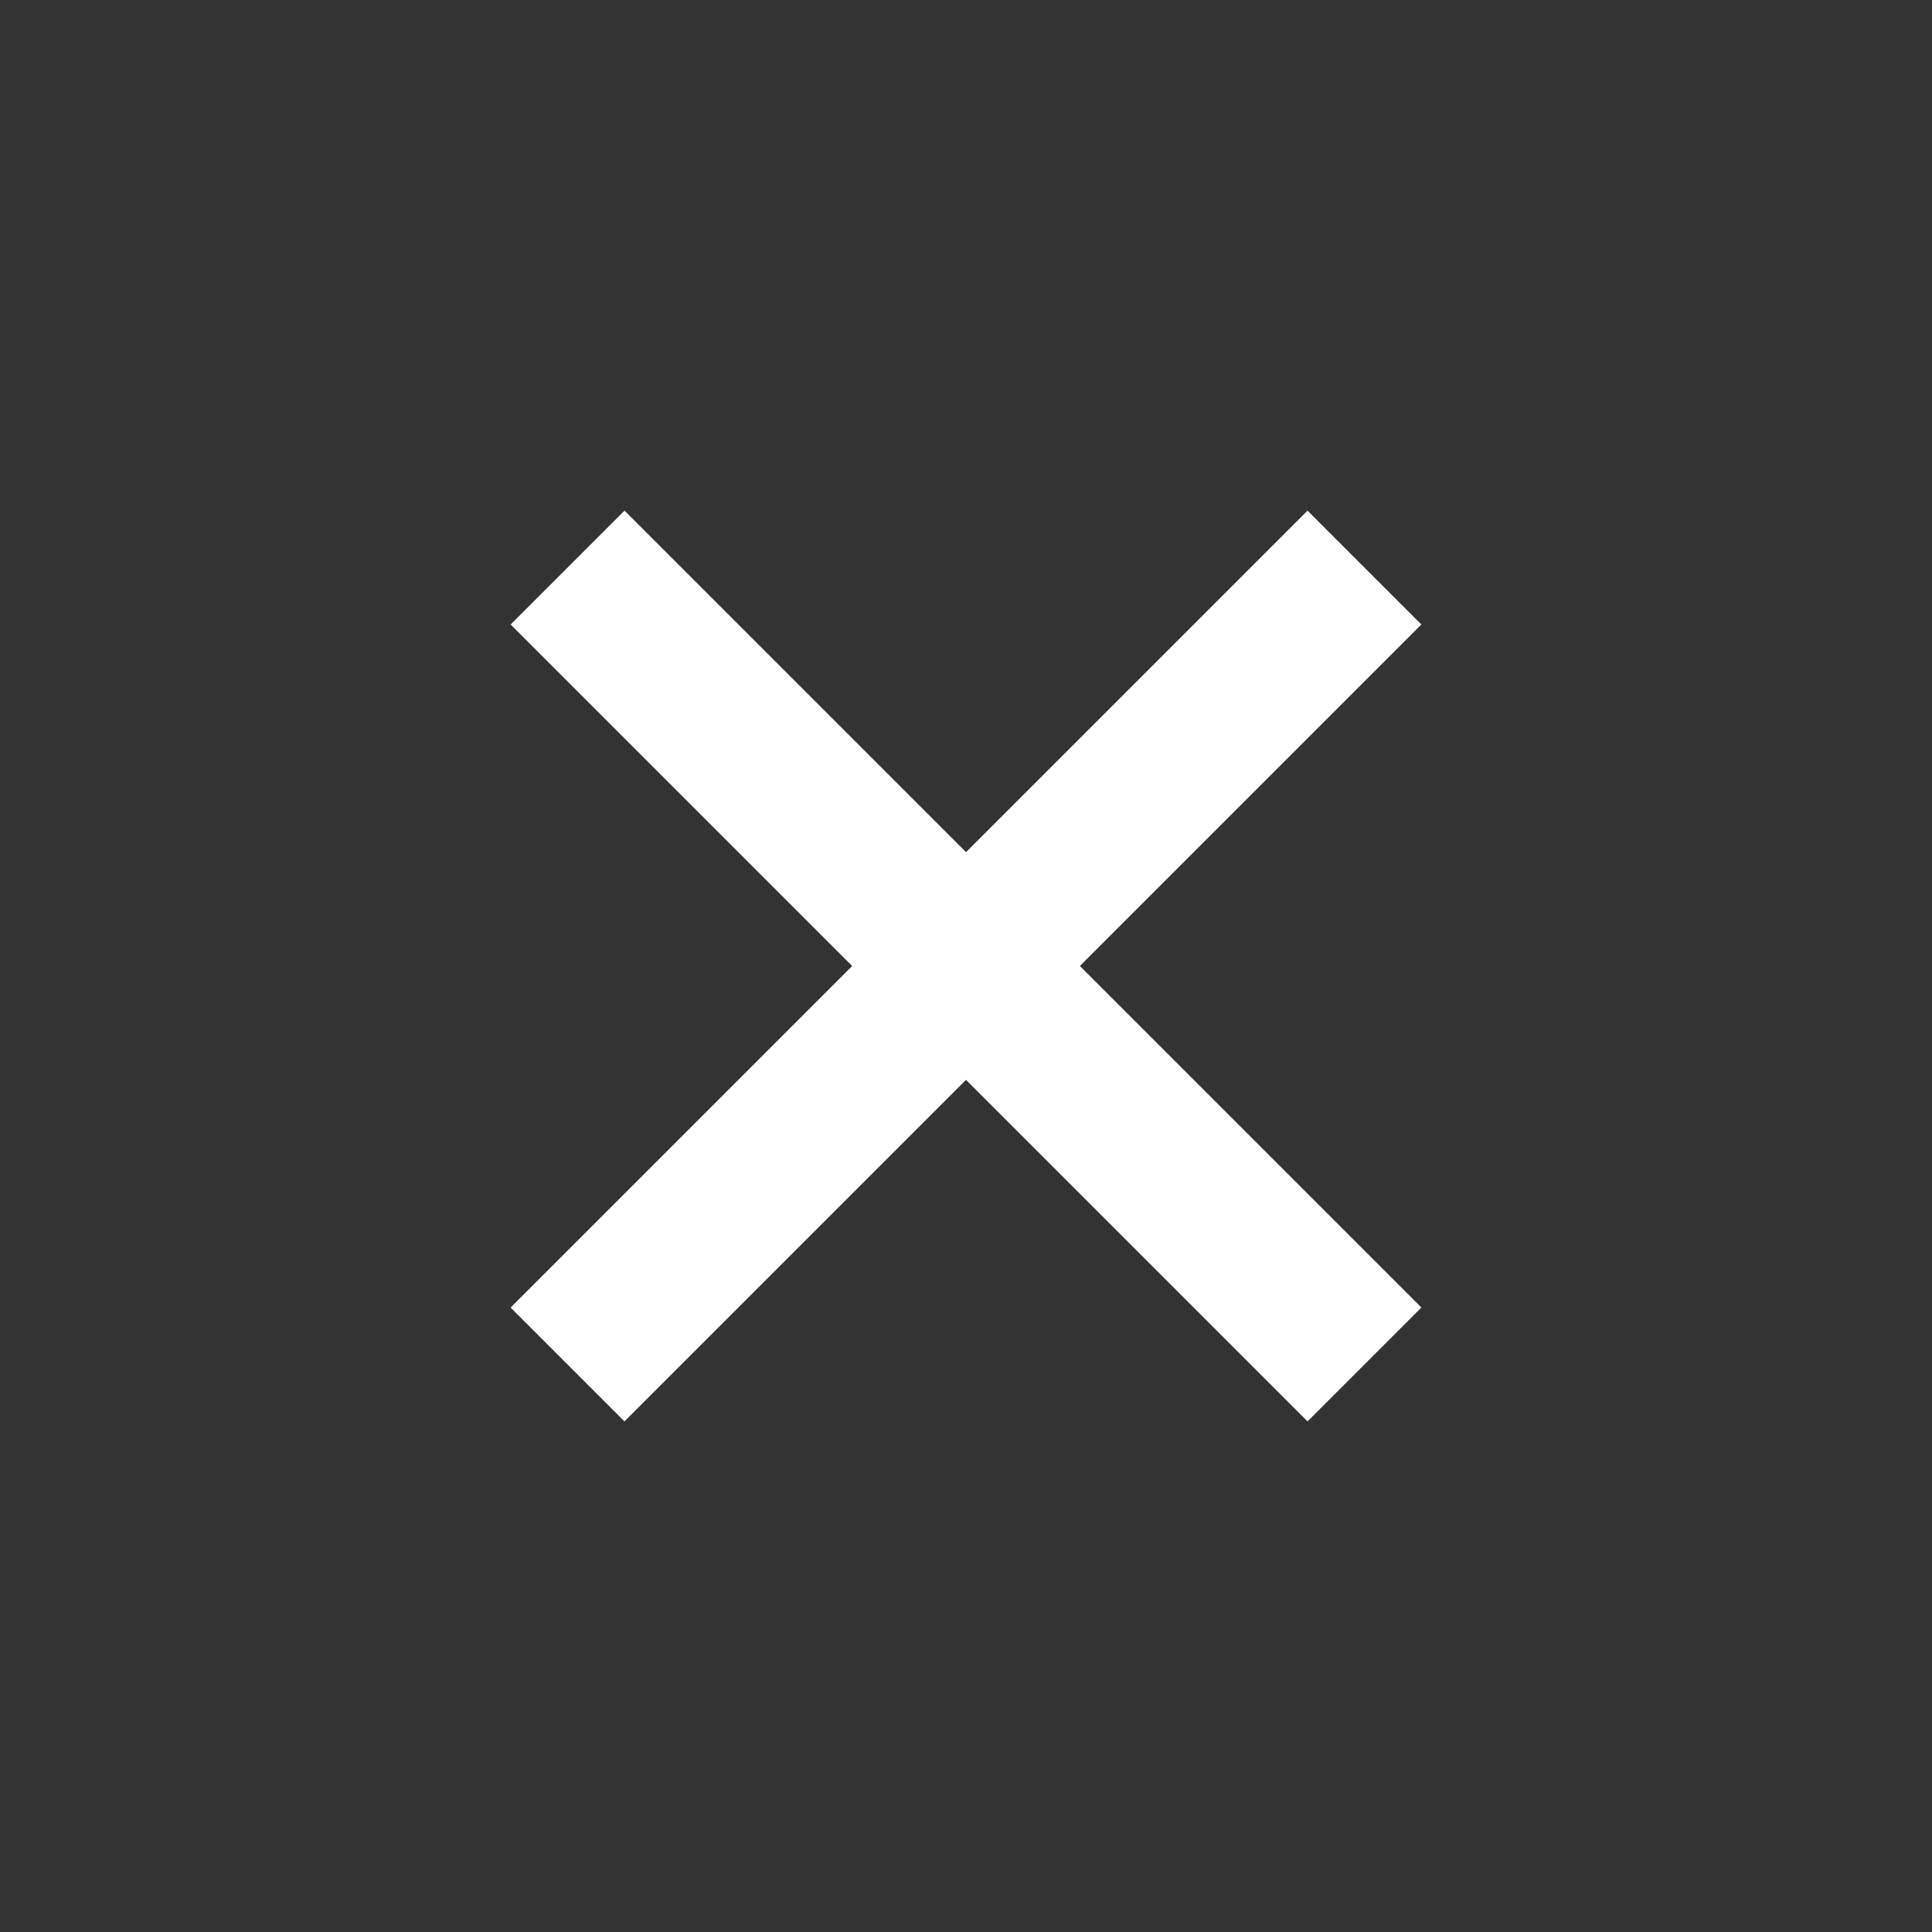 <svg width="30" height="30" viewBox="0 0 30 30" fill="none" xmlns="http://www.w3.org/2000/svg">
<rect x="0" y="0" width="30" height="30" fill="#333333" stroke="none"/>
<rect x="9.697" y="7.929" width="17.5" height="2.5" transform="rotate(45 9.697 7.929)" fill="white"/>
<rect x="22.071" y="9.697" width="17.5" height="2.5" transform="rotate(135 22.071 9.697)" fill="white"/>
</svg>

